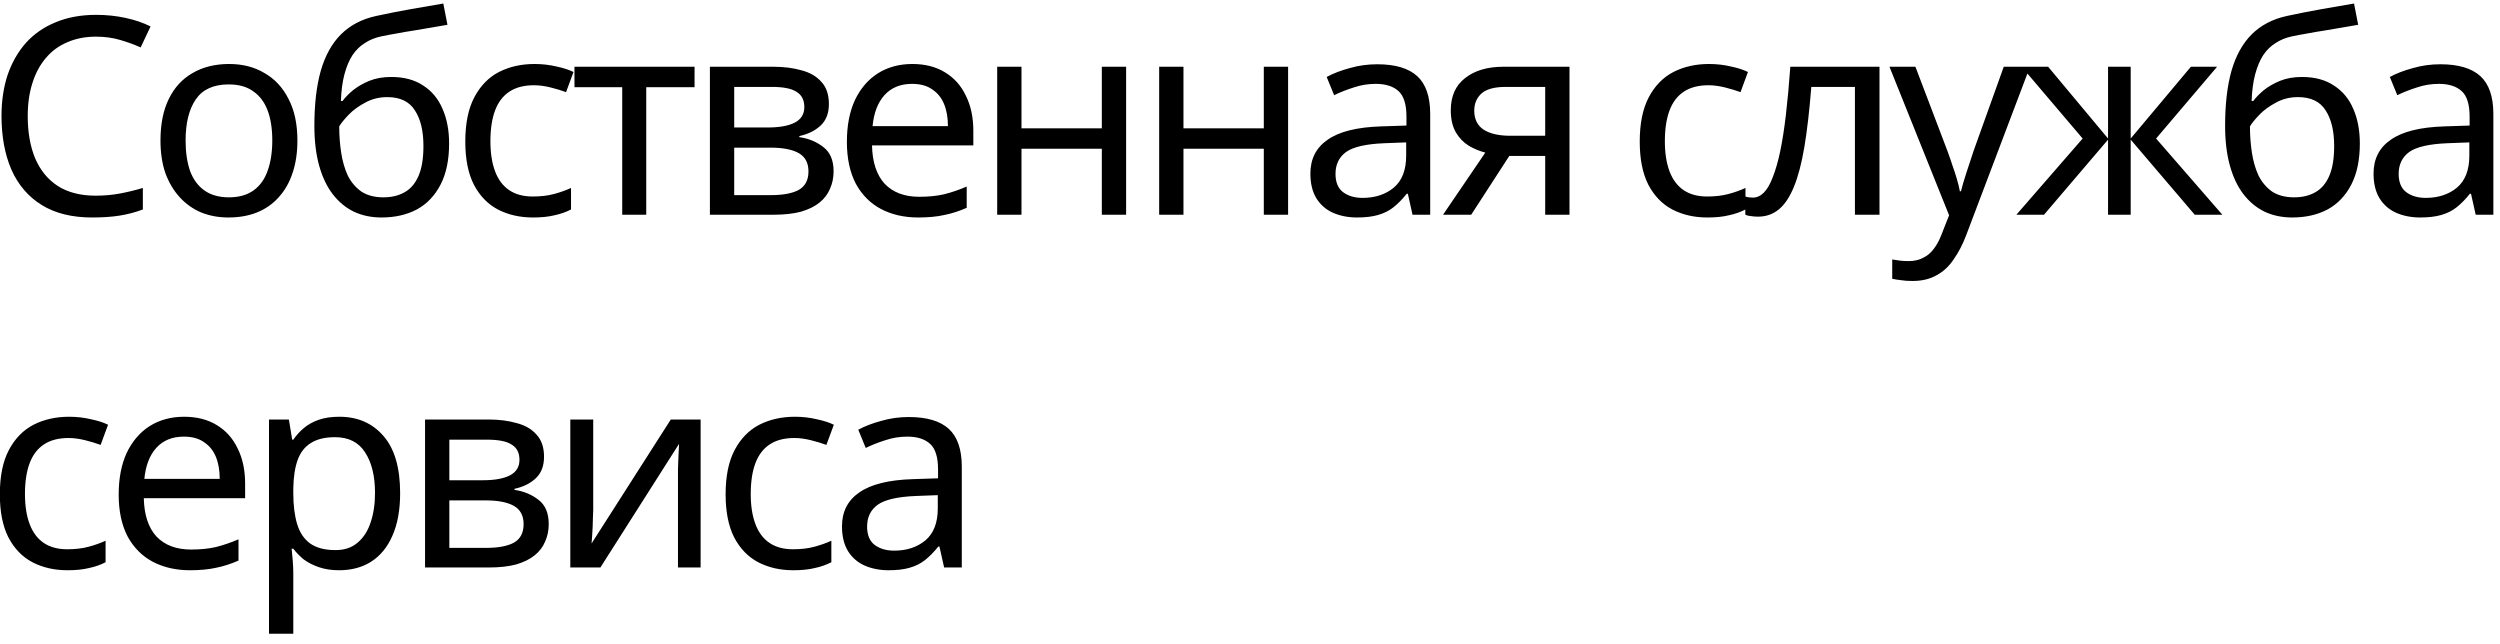 <?xml version="1.0" encoding="UTF-8"?> <svg xmlns="http://www.w3.org/2000/svg" width="163" height="42" viewBox="0 0 163 42" fill="none"><path d="M6.254 2.39C5.57 2.39 4.952 2.51 4.4 2.75C3.848 2.978 3.38 3.32 2.996 3.776C2.612 4.22 2.318 4.766 2.114 5.414C1.91 6.05 1.808 6.77 1.808 7.574C1.808 8.63 1.97 9.548 2.294 10.328C2.63 11.108 3.122 11.708 3.77 12.128C4.43 12.548 5.252 12.758 6.236 12.758C6.8 12.758 7.334 12.71 7.838 12.614C8.342 12.518 8.834 12.398 9.314 12.254V13.658C8.834 13.838 8.336 13.97 7.82 14.054C7.316 14.138 6.71 14.18 6.002 14.18C4.694 14.18 3.602 13.91 2.726 13.37C1.85 12.83 1.19 12.062 0.746 11.066C0.314 10.07 0.098 8.9 0.098 7.556C0.098 6.584 0.23 5.696 0.494 4.892C0.77 4.088 1.166 3.392 1.682 2.804C2.21 2.216 2.858 1.766 3.626 1.454C4.394 1.13 5.276 0.968 6.272 0.968C6.932 0.968 7.568 1.034 8.18 1.166C8.792 1.298 9.338 1.484 9.818 1.724L9.17 3.092C8.774 2.912 8.33 2.75 7.838 2.606C7.358 2.462 6.83 2.39 6.254 2.39ZM19.391 9.158C19.391 9.962 19.283 10.676 19.067 11.3C18.863 11.912 18.563 12.434 18.167 12.866C17.783 13.298 17.309 13.628 16.745 13.856C16.193 14.072 15.575 14.18 14.891 14.18C14.255 14.18 13.667 14.072 13.127 13.856C12.587 13.628 12.119 13.298 11.723 12.866C11.327 12.434 11.015 11.912 10.787 11.3C10.571 10.676 10.463 9.962 10.463 9.158C10.463 8.09 10.643 7.19 11.003 6.458C11.363 5.714 11.879 5.15 12.551 4.766C13.223 4.37 14.021 4.172 14.945 4.172C15.821 4.172 16.589 4.37 17.249 4.766C17.921 5.15 18.443 5.714 18.815 6.458C19.199 7.19 19.391 8.09 19.391 9.158ZM12.101 9.158C12.101 9.914 12.197 10.574 12.389 11.138C12.593 11.69 12.905 12.116 13.325 12.416C13.745 12.716 14.279 12.866 14.927 12.866C15.575 12.866 16.109 12.716 16.529 12.416C16.949 12.116 17.255 11.69 17.447 11.138C17.651 10.574 17.753 9.914 17.753 9.158C17.753 8.39 17.651 7.736 17.447 7.196C17.243 6.656 16.931 6.242 16.511 5.954C16.103 5.654 15.569 5.504 14.909 5.504C13.925 5.504 13.211 5.828 12.767 6.476C12.323 7.124 12.101 8.018 12.101 9.158ZM20.497 8.204C20.497 6.8 20.636 5.606 20.912 4.622C21.2 3.626 21.637 2.834 22.226 2.246C22.826 1.646 23.593 1.244 24.529 1.04C25.309 0.872 26.072 0.722 26.816 0.59C27.559 0.458 28.256 0.338 28.904 0.23L29.174 1.616C28.861 1.664 28.514 1.724 28.13 1.796C27.745 1.856 27.355 1.922 26.959 1.994C26.564 2.054 26.18 2.12 25.808 2.192C25.448 2.252 25.13 2.312 24.854 2.372C24.457 2.456 24.104 2.6 23.791 2.804C23.48 2.996 23.209 3.26 22.982 3.596C22.765 3.932 22.591 4.346 22.459 4.838C22.328 5.33 22.25 5.912 22.226 6.584H22.334C22.502 6.356 22.73 6.122 23.017 5.882C23.317 5.642 23.672 5.438 24.079 5.27C24.5 5.102 24.974 5.018 25.502 5.018C26.341 5.018 27.038 5.204 27.59 5.576C28.154 5.936 28.573 6.44 28.849 7.088C29.137 7.736 29.282 8.492 29.282 9.356C29.282 10.424 29.096 11.318 28.724 12.038C28.352 12.758 27.835 13.298 27.175 13.658C26.515 14.006 25.747 14.18 24.872 14.18C24.212 14.18 23.611 14.054 23.072 13.802C22.532 13.538 22.07 13.154 21.686 12.65C21.302 12.146 21.008 11.522 20.803 10.778C20.599 10.034 20.497 9.176 20.497 8.204ZM24.997 12.866C25.526 12.866 25.982 12.758 26.366 12.542C26.762 12.326 27.067 11.972 27.284 11.48C27.5 10.988 27.608 10.334 27.608 9.518C27.608 8.534 27.422 7.76 27.049 7.196C26.689 6.62 26.09 6.332 25.25 6.332C24.721 6.332 24.241 6.452 23.809 6.692C23.378 6.92 23.017 7.184 22.73 7.484C22.442 7.784 22.238 8.036 22.117 8.24C22.117 8.828 22.16 9.398 22.244 9.95C22.328 10.502 22.471 11 22.675 11.444C22.892 11.876 23.186 12.224 23.558 12.488C23.942 12.74 24.422 12.866 24.997 12.866ZM34.747 14.18C33.895 14.18 33.133 14.006 32.461 13.658C31.801 13.31 31.279 12.77 30.895 12.038C30.523 11.306 30.337 10.37 30.337 9.23C30.337 8.042 30.535 7.076 30.931 6.332C31.327 5.588 31.861 5.042 32.533 4.694C33.217 4.346 33.991 4.172 34.855 4.172C35.347 4.172 35.821 4.226 36.277 4.334C36.733 4.43 37.105 4.55 37.393 4.694L36.907 6.008C36.619 5.9 36.283 5.798 35.899 5.702C35.515 5.606 35.155 5.558 34.819 5.558C34.171 5.558 33.637 5.696 33.217 5.972C32.797 6.248 32.485 6.656 32.281 7.196C32.077 7.736 31.975 8.408 31.975 9.212C31.975 9.98 32.077 10.634 32.281 11.174C32.485 11.714 32.791 12.122 33.199 12.398C33.607 12.674 34.117 12.812 34.729 12.812C35.257 12.812 35.719 12.758 36.115 12.65C36.523 12.542 36.895 12.41 37.231 12.254V13.658C36.907 13.826 36.547 13.952 36.151 14.036C35.767 14.132 35.299 14.18 34.747 14.18ZM45.285 5.684H42.135V14H40.569V5.684H37.455V4.352H45.285V5.684ZM54.044 6.782C54.044 7.382 53.864 7.85 53.504 8.186C53.144 8.522 52.682 8.75 52.118 8.87V8.942C52.718 9.026 53.24 9.242 53.684 9.59C54.128 9.926 54.35 10.454 54.35 11.174C54.35 11.582 54.272 11.96 54.116 12.308C53.972 12.656 53.744 12.956 53.432 13.208C53.12 13.46 52.718 13.658 52.226 13.802C51.734 13.934 51.14 14 50.444 14H46.286V4.352H50.426C51.11 4.352 51.722 4.43 52.262 4.586C52.814 4.73 53.246 4.982 53.558 5.342C53.882 5.69 54.044 6.17 54.044 6.782ZM52.712 11.174C52.712 10.622 52.502 10.226 52.082 9.986C51.662 9.746 51.044 9.626 50.228 9.626H47.87V12.722H50.264C51.056 12.722 51.662 12.608 52.082 12.38C52.502 12.14 52.712 11.738 52.712 11.174ZM52.442 6.98C52.442 6.524 52.274 6.194 51.938 5.99C51.614 5.774 51.08 5.666 50.336 5.666H47.87V8.312H50.048C50.828 8.312 51.422 8.204 51.83 7.988C52.238 7.772 52.442 7.436 52.442 6.98ZM59.483 4.172C60.311 4.172 61.019 4.352 61.607 4.712C62.207 5.072 62.663 5.582 62.975 6.242C63.299 6.89 63.461 7.652 63.461 8.528V9.482H56.855C56.879 10.574 57.155 11.408 57.683 11.984C58.223 12.548 58.973 12.83 59.933 12.83C60.545 12.83 61.085 12.776 61.553 12.668C62.033 12.548 62.525 12.38 63.029 12.164V13.55C62.537 13.766 62.051 13.922 61.571 14.018C61.091 14.126 60.521 14.18 59.861 14.18C58.949 14.18 58.139 13.994 57.431 13.622C56.735 13.25 56.189 12.698 55.793 11.966C55.409 11.222 55.217 10.316 55.217 9.248C55.217 8.192 55.391 7.286 55.739 6.53C56.099 5.774 56.597 5.192 57.233 4.784C57.881 4.376 58.631 4.172 59.483 4.172ZM59.465 5.468C58.709 5.468 58.109 5.714 57.665 6.206C57.233 6.686 56.975 7.358 56.891 8.222H61.805C61.805 7.67 61.721 7.19 61.553 6.782C61.385 6.374 61.127 6.056 60.779 5.828C60.443 5.588 60.005 5.468 59.465 5.468ZM66.601 4.352V8.366H71.839V4.352H73.423V14H71.839V9.698H66.601V14H65.017V4.352H66.601ZM77.162 4.352V8.366H82.4V4.352H83.984V14H82.4V9.698H77.162V14H75.578V4.352H77.162ZM89.793 4.19C90.969 4.19 91.839 4.448 92.403 4.964C92.967 5.48 93.249 6.302 93.249 7.43V14H92.097L91.791 12.632H91.719C91.443 12.98 91.155 13.274 90.855 13.514C90.567 13.742 90.231 13.91 89.847 14.018C89.475 14.126 89.019 14.18 88.479 14.18C87.903 14.18 87.381 14.078 86.913 13.874C86.457 13.67 86.097 13.358 85.833 12.938C85.569 12.506 85.437 11.966 85.437 11.318C85.437 10.358 85.815 9.62 86.571 9.104C87.327 8.576 88.491 8.288 90.063 8.24L91.701 8.186V7.61C91.701 6.806 91.527 6.248 91.179 5.936C90.831 5.624 90.339 5.468 89.703 5.468C89.199 5.468 88.719 5.546 88.263 5.702C87.807 5.846 87.381 6.014 86.985 6.206L86.499 5.018C86.919 4.79 87.417 4.598 87.993 4.442C88.569 4.274 89.169 4.19 89.793 4.19ZM90.261 9.338C89.061 9.386 88.227 9.578 87.759 9.914C87.303 10.25 87.075 10.724 87.075 11.336C87.075 11.876 87.237 12.272 87.561 12.524C87.897 12.776 88.323 12.902 88.839 12.902C89.655 12.902 90.333 12.68 90.873 12.236C91.413 11.78 91.683 11.084 91.683 10.148V9.284L90.261 9.338ZM95.923 14H94.087L96.841 9.95C96.469 9.854 96.109 9.704 95.761 9.5C95.413 9.284 95.131 8.99 94.915 8.618C94.699 8.234 94.591 7.76 94.591 7.196C94.591 6.272 94.903 5.57 95.527 5.09C96.151 4.598 96.979 4.352 98.011 4.352H102.331V14H100.747V10.166H98.407L95.923 14ZM96.121 7.214C96.121 7.766 96.325 8.18 96.733 8.456C97.153 8.72 97.735 8.852 98.479 8.852H100.747V5.666H98.173C97.441 5.666 96.913 5.81 96.589 6.098C96.277 6.386 96.121 6.758 96.121 7.214ZM111.321 14.18C110.469 14.18 109.707 14.006 109.035 13.658C108.375 13.31 107.853 12.77 107.469 12.038C107.097 11.306 106.911 10.37 106.911 9.23C106.911 8.042 107.109 7.076 107.505 6.332C107.901 5.588 108.435 5.042 109.107 4.694C109.791 4.346 110.565 4.172 111.429 4.172C111.921 4.172 112.395 4.226 112.851 4.334C113.307 4.43 113.679 4.55 113.967 4.694L113.481 6.008C113.193 5.9 112.857 5.798 112.473 5.702C112.089 5.606 111.729 5.558 111.393 5.558C110.745 5.558 110.211 5.696 109.791 5.972C109.371 6.248 109.059 6.656 108.855 7.196C108.651 7.736 108.549 8.408 108.549 9.212C108.549 9.98 108.651 10.634 108.855 11.174C109.059 11.714 109.365 12.122 109.773 12.398C110.181 12.674 110.691 12.812 111.303 12.812C111.831 12.812 112.293 12.758 112.689 12.65C113.097 12.542 113.469 12.41 113.805 12.254V13.658C113.481 13.826 113.121 13.952 112.725 14.036C112.341 14.132 111.873 14.18 111.321 14.18ZM122.543 14H120.941V5.666H118.097C117.977 7.19 117.827 8.492 117.647 9.572C117.467 10.64 117.239 11.51 116.963 12.182C116.687 12.854 116.357 13.346 115.973 13.658C115.589 13.97 115.139 14.126 114.623 14.126C114.467 14.126 114.311 14.114 114.155 14.09C114.011 14.078 113.891 14.048 113.795 14V12.812C113.867 12.836 113.945 12.854 114.029 12.866C114.113 12.878 114.197 12.884 114.281 12.884C114.545 12.884 114.785 12.776 115.001 12.56C115.217 12.344 115.409 12.014 115.577 11.57C115.757 11.126 115.919 10.568 116.063 9.896C116.207 9.212 116.333 8.408 116.441 7.484C116.549 6.56 116.645 5.516 116.729 4.352H122.543V14ZM123.193 4.352H124.885L126.973 9.842C127.093 10.166 127.201 10.478 127.297 10.778C127.405 11.078 127.501 11.372 127.585 11.66C127.669 11.936 127.735 12.206 127.783 12.47H127.855C127.927 12.17 128.041 11.78 128.197 11.3C128.353 10.808 128.515 10.316 128.683 9.824L130.645 4.352H132.355L128.197 15.332C127.969 15.932 127.699 16.454 127.387 16.898C127.087 17.354 126.715 17.702 126.271 17.942C125.839 18.194 125.311 18.32 124.687 18.32C124.399 18.32 124.147 18.302 123.931 18.266C123.715 18.242 123.529 18.212 123.373 18.176V16.916C123.505 16.94 123.661 16.964 123.841 16.988C124.033 17.012 124.231 17.024 124.435 17.024C124.807 17.024 125.125 16.952 125.389 16.808C125.665 16.676 125.899 16.478 126.091 16.214C126.283 15.962 126.445 15.662 126.577 15.314L127.081 14.036L123.193 4.352ZM144.555 4.352L140.577 9.032L144.897 14H143.097L138.921 9.104V14H137.445V9.104L133.269 14H131.469L135.789 9.032L131.811 4.352H133.539L137.445 9.032V4.352H138.921V9.032L142.845 4.352H144.555ZM145.077 8.204C145.077 6.8 145.215 5.606 145.491 4.622C145.779 3.626 146.217 2.834 146.805 2.246C147.405 1.646 148.173 1.244 149.109 1.04C149.889 0.872 150.651 0.722 151.395 0.59C152.139 0.458 152.835 0.338 153.483 0.23L153.753 1.616C153.441 1.664 153.093 1.724 152.709 1.796C152.325 1.856 151.935 1.922 151.539 1.994C151.143 2.054 150.759 2.12 150.387 2.192C150.027 2.252 149.709 2.312 149.433 2.372C149.037 2.456 148.683 2.6 148.371 2.804C148.059 2.996 147.789 3.26 147.561 3.596C147.345 3.932 147.171 4.346 147.039 4.838C146.907 5.33 146.829 5.912 146.805 6.584H146.913C147.081 6.356 147.309 6.122 147.597 5.882C147.897 5.642 148.251 5.438 148.659 5.27C149.079 5.102 149.553 5.018 150.081 5.018C150.921 5.018 151.617 5.204 152.169 5.576C152.733 5.936 153.153 6.44 153.429 7.088C153.717 7.736 153.861 8.492 153.861 9.356C153.861 10.424 153.675 11.318 153.303 12.038C152.931 12.758 152.415 13.298 151.755 13.658C151.095 14.006 150.327 14.18 149.451 14.18C148.791 14.18 148.191 14.054 147.651 13.802C147.111 13.538 146.649 13.154 146.265 12.65C145.881 12.146 145.587 11.522 145.383 10.778C145.179 10.034 145.077 9.176 145.077 8.204ZM149.577 12.866C150.105 12.866 150.561 12.758 150.945 12.542C151.341 12.326 151.647 11.972 151.863 11.48C152.079 10.988 152.187 10.334 152.187 9.518C152.187 8.534 152.001 7.76 151.629 7.196C151.269 6.62 150.669 6.332 149.829 6.332C149.301 6.332 148.821 6.452 148.389 6.692C147.957 6.92 147.597 7.184 147.309 7.484C147.021 7.784 146.817 8.036 146.697 8.24C146.697 8.828 146.739 9.398 146.823 9.95C146.907 10.502 147.051 11 147.255 11.444C147.471 11.876 147.765 12.224 148.137 12.488C148.521 12.74 149.001 12.866 149.577 12.866ZM159.111 4.19C160.287 4.19 161.157 4.448 161.721 4.964C162.285 5.48 162.567 6.302 162.567 7.43V14H161.415L161.109 12.632H161.037C160.761 12.98 160.473 13.274 160.173 13.514C159.885 13.742 159.549 13.91 159.165 14.018C158.793 14.126 158.337 14.18 157.797 14.18C157.221 14.18 156.699 14.078 156.231 13.874C155.775 13.67 155.415 13.358 155.151 12.938C154.887 12.506 154.755 11.966 154.755 11.318C154.755 10.358 155.133 9.62 155.889 9.104C156.645 8.576 157.809 8.288 159.381 8.24L161.019 8.186V7.61C161.019 6.806 160.845 6.248 160.497 5.936C160.149 5.624 159.657 5.468 159.021 5.468C158.517 5.468 158.037 5.546 157.581 5.702C157.125 5.846 156.699 6.014 156.303 6.206L155.817 5.018C156.237 4.79 156.735 4.598 157.311 4.442C157.887 4.274 158.487 4.19 159.111 4.19ZM159.579 9.338C158.379 9.386 157.545 9.578 157.077 9.914C156.621 10.25 156.393 10.724 156.393 11.336C156.393 11.876 156.555 12.272 156.879 12.524C157.215 12.776 157.641 12.902 158.157 12.902C158.973 12.902 159.651 12.68 160.191 12.236C160.731 11.78 161.001 11.084 161.001 10.148V9.284L159.579 9.338ZM4.4 37.18C3.548 37.18 2.786 37.006 2.114 36.658C1.454 36.31 0.932 35.77 0.548 35.038C0.176 34.306 -0.01 33.37 -0.01 32.23C-0.01 31.042 0.188 30.076 0.584 29.332C0.98 28.588 1.514 28.042 2.186 27.694C2.87 27.346 3.644 27.172 4.508 27.172C5 27.172 5.474 27.226 5.93 27.334C6.386 27.43 6.758 27.55 7.046 27.694L6.56 29.008C6.272 28.9 5.936 28.798 5.552 28.702C5.168 28.606 4.808 28.558 4.472 28.558C3.824 28.558 3.29 28.696 2.87 28.972C2.45 29.248 2.138 29.656 1.934 30.196C1.73 30.736 1.628 31.408 1.628 32.212C1.628 32.98 1.73 33.634 1.934 34.174C2.138 34.714 2.444 35.122 2.852 35.398C3.26 35.674 3.77 35.812 4.382 35.812C4.91 35.812 5.372 35.758 5.768 35.65C6.176 35.542 6.548 35.41 6.884 35.254V36.658C6.56 36.826 6.2 36.952 5.804 37.036C5.42 37.132 4.952 37.18 4.4 37.18ZM12.004 27.172C12.832 27.172 13.54 27.352 14.128 27.712C14.728 28.072 15.184 28.582 15.496 29.242C15.82 29.89 15.982 30.652 15.982 31.528V32.482H9.376C9.4 33.574 9.676 34.408 10.204 34.984C10.744 35.548 11.494 35.83 12.454 35.83C13.066 35.83 13.606 35.776 14.074 35.668C14.554 35.548 15.046 35.38 15.55 35.164V36.55C15.058 36.766 14.572 36.922 14.092 37.018C13.612 37.126 13.042 37.18 12.382 37.18C11.47 37.18 10.66 36.994 9.952 36.622C9.256 36.25 8.71 35.698 8.314 34.966C7.93 34.222 7.738 33.316 7.738 32.248C7.738 31.192 7.912 30.286 8.26 29.53C8.62 28.774 9.118 28.192 9.754 27.784C10.402 27.376 11.152 27.172 12.004 27.172ZM11.986 28.468C11.23 28.468 10.63 28.714 10.186 29.206C9.754 29.686 9.496 30.358 9.412 31.222H14.326C14.326 30.67 14.242 30.19 14.074 29.782C13.906 29.374 13.648 29.056 13.3 28.828C12.964 28.588 12.526 28.468 11.986 28.468ZM22.129 27.172C23.317 27.172 24.271 27.586 24.991 28.414C25.723 29.242 26.089 30.49 26.089 32.158C26.089 33.25 25.921 34.174 25.585 34.93C25.261 35.674 24.799 36.238 24.199 36.622C23.611 36.994 22.915 37.18 22.111 37.18C21.619 37.18 21.181 37.114 20.797 36.982C20.413 36.85 20.083 36.682 19.807 36.478C19.543 36.262 19.315 36.028 19.123 35.776H19.015C19.039 35.98 19.063 36.238 19.087 36.55C19.111 36.862 19.123 37.132 19.123 37.36V41.32H17.539V27.352H18.835L19.051 28.666H19.123C19.315 28.39 19.543 28.138 19.807 27.91C20.083 27.682 20.407 27.502 20.779 27.37C21.163 27.238 21.613 27.172 22.129 27.172ZM21.841 28.504C21.193 28.504 20.671 28.63 20.275 28.882C19.879 29.122 19.591 29.488 19.411 29.98C19.231 30.472 19.135 31.096 19.123 31.852V32.158C19.123 32.95 19.207 33.622 19.375 34.174C19.543 34.726 19.825 35.146 20.221 35.434C20.629 35.722 21.181 35.866 21.877 35.866C22.465 35.866 22.945 35.704 23.317 35.38C23.701 35.056 23.983 34.618 24.163 34.066C24.355 33.502 24.451 32.86 24.451 32.14C24.451 31.036 24.235 30.154 23.803 29.494C23.383 28.834 22.729 28.504 21.841 28.504ZM35.471 29.782C35.471 30.382 35.291 30.85 34.931 31.186C34.571 31.522 34.109 31.75 33.545 31.87V31.942C34.145 32.026 34.667 32.242 35.111 32.59C35.555 32.926 35.777 33.454 35.777 34.174C35.777 34.582 35.699 34.96 35.543 35.308C35.399 35.656 35.171 35.956 34.859 36.208C34.547 36.46 34.145 36.658 33.653 36.802C33.161 36.934 32.567 37 31.871 37H27.713V27.352H31.853C32.537 27.352 33.149 27.43 33.689 27.586C34.241 27.73 34.673 27.982 34.985 28.342C35.309 28.69 35.471 29.17 35.471 29.782ZM34.139 34.174C34.139 33.622 33.929 33.226 33.509 32.986C33.089 32.746 32.471 32.626 31.655 32.626H29.297V35.722H31.691C32.483 35.722 33.089 35.608 33.509 35.38C33.929 35.14 34.139 34.738 34.139 34.174ZM33.869 29.98C33.869 29.524 33.701 29.194 33.365 28.99C33.041 28.774 32.507 28.666 31.763 28.666H29.297V31.312H31.475C32.255 31.312 32.849 31.204 33.257 30.988C33.665 30.772 33.869 30.436 33.869 29.98ZM38.678 33.238C38.678 33.346 38.672 33.502 38.66 33.706C38.66 33.898 38.654 34.108 38.642 34.336C38.63 34.552 38.618 34.762 38.606 34.966C38.594 35.158 38.582 35.314 38.57 35.434L43.736 27.352H45.68V37H44.204V31.312C44.204 31.12 44.204 30.868 44.204 30.556C44.216 30.244 44.228 29.938 44.24 29.638C44.252 29.326 44.264 29.092 44.276 28.936L39.146 37H37.184V27.352H38.678V33.238ZM51.72 37.18C50.868 37.18 50.106 37.006 49.434 36.658C48.774 36.31 48.252 35.77 47.868 35.038C47.496 34.306 47.31 33.37 47.31 32.23C47.31 31.042 47.508 30.076 47.904 29.332C48.3 28.588 48.834 28.042 49.506 27.694C50.19 27.346 50.964 27.172 51.828 27.172C52.32 27.172 52.794 27.226 53.25 27.334C53.706 27.43 54.078 27.55 54.366 27.694L53.88 29.008C53.592 28.9 53.256 28.798 52.872 28.702C52.488 28.606 52.128 28.558 51.792 28.558C51.144 28.558 50.61 28.696 50.19 28.972C49.77 29.248 49.458 29.656 49.254 30.196C49.05 30.736 48.948 31.408 48.948 32.212C48.948 32.98 49.05 33.634 49.254 34.174C49.458 34.714 49.764 35.122 50.172 35.398C50.58 35.674 51.09 35.812 51.702 35.812C52.23 35.812 52.692 35.758 53.088 35.65C53.496 35.542 53.868 35.41 54.204 35.254V36.658C53.88 36.826 53.52 36.952 53.124 37.036C52.74 37.132 52.272 37.18 51.72 37.18ZM59.253 27.19C60.429 27.19 61.299 27.448 61.863 27.964C62.427 28.48 62.709 29.302 62.709 30.43V37H61.557L61.251 35.632H61.179C60.903 35.98 60.615 36.274 60.315 36.514C60.027 36.742 59.691 36.91 59.307 37.018C58.935 37.126 58.479 37.18 57.939 37.18C57.363 37.18 56.841 37.078 56.373 36.874C55.917 36.67 55.557 36.358 55.293 35.938C55.029 35.506 54.897 34.966 54.897 34.318C54.897 33.358 55.275 32.62 56.031 32.104C56.787 31.576 57.951 31.288 59.523 31.24L61.161 31.186V30.61C61.161 29.806 60.987 29.248 60.639 28.936C60.291 28.624 59.799 28.468 59.163 28.468C58.659 28.468 58.179 28.546 57.723 28.702C57.267 28.846 56.841 29.014 56.445 29.206L55.959 28.018C56.379 27.79 56.877 27.598 57.453 27.442C58.029 27.274 58.629 27.19 59.253 27.19ZM59.721 32.338C58.521 32.386 57.687 32.578 57.219 32.914C56.763 33.25 56.535 33.724 56.535 34.336C56.535 34.876 56.697 35.272 57.021 35.524C57.357 35.776 57.783 35.902 58.299 35.902C59.115 35.902 59.793 35.68 60.333 35.236C60.873 34.78 61.143 34.084 61.143 33.148V32.284L59.721 32.338Z" fill="black"></path></svg> 